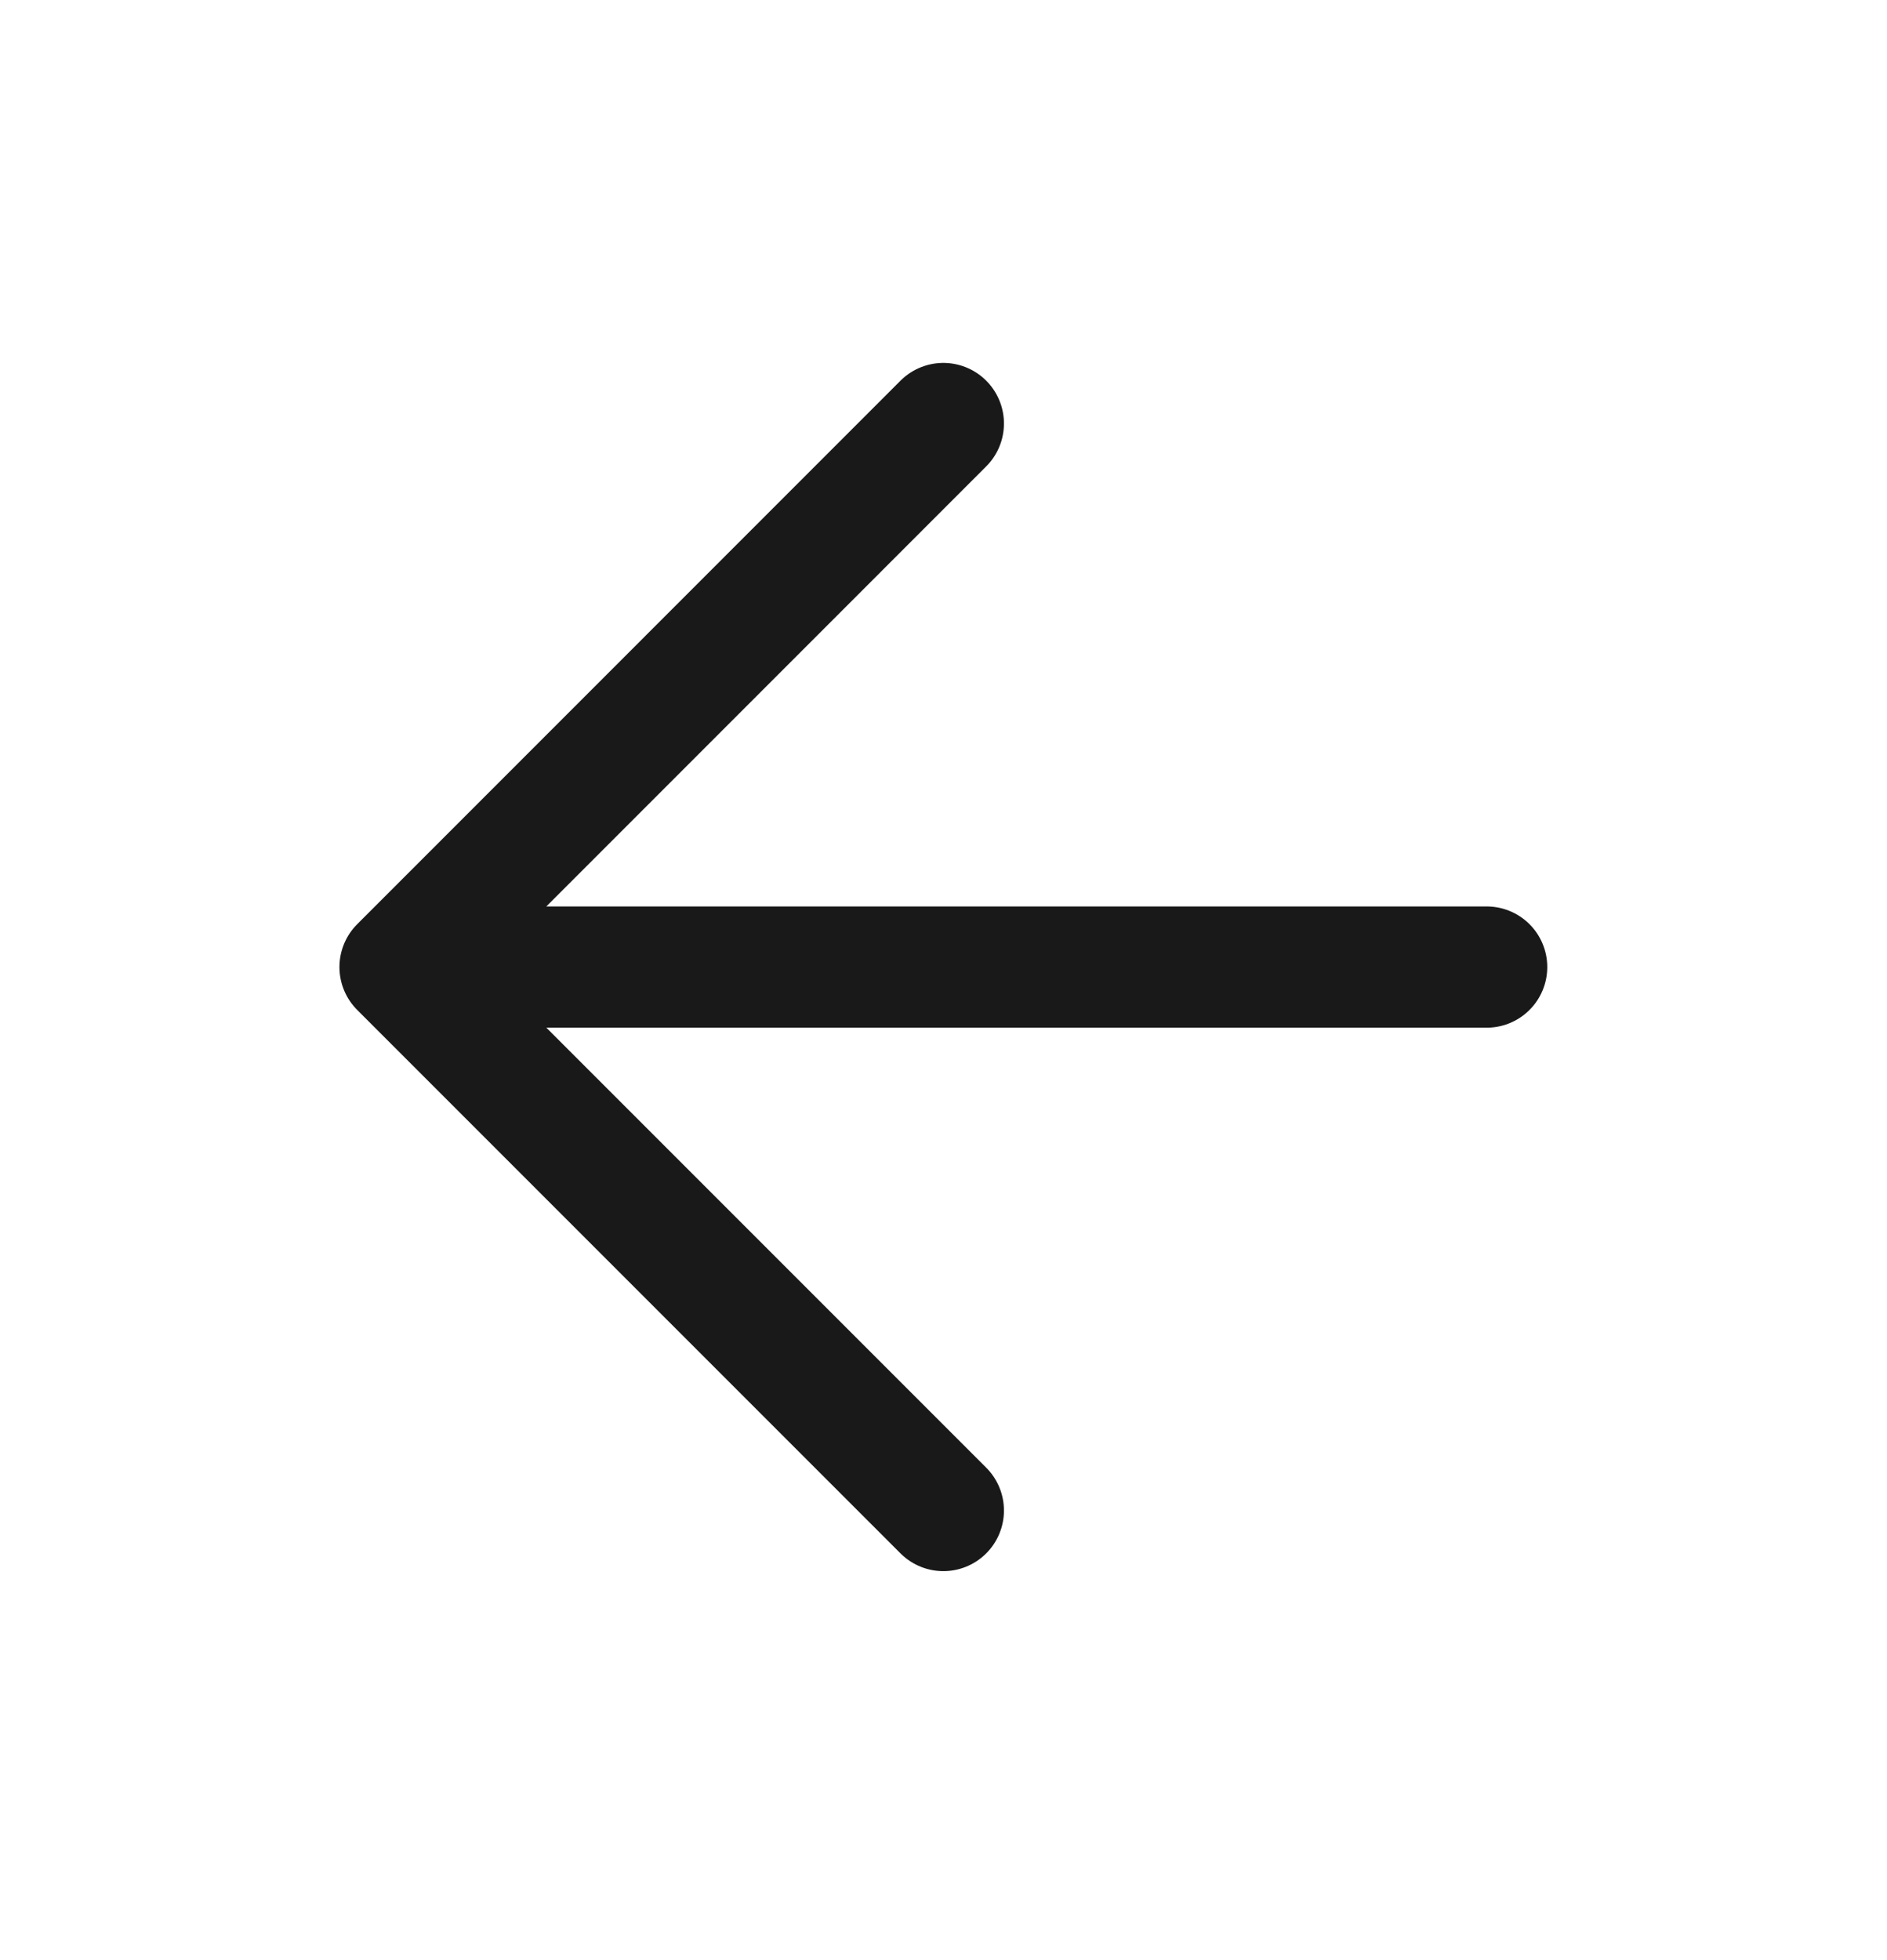 <svg width="26" height="27" viewBox="0 0 26 27" fill="none" xmlns="http://www.w3.org/2000/svg">
<path d="M20.484 13.321H5.512M5.512 13.321L12.998 20.807M5.512 13.321L12.998 5.834" stroke="#191919" stroke-width="1.67" stroke-linecap="round" stroke-linejoin="round"/>
</svg>
